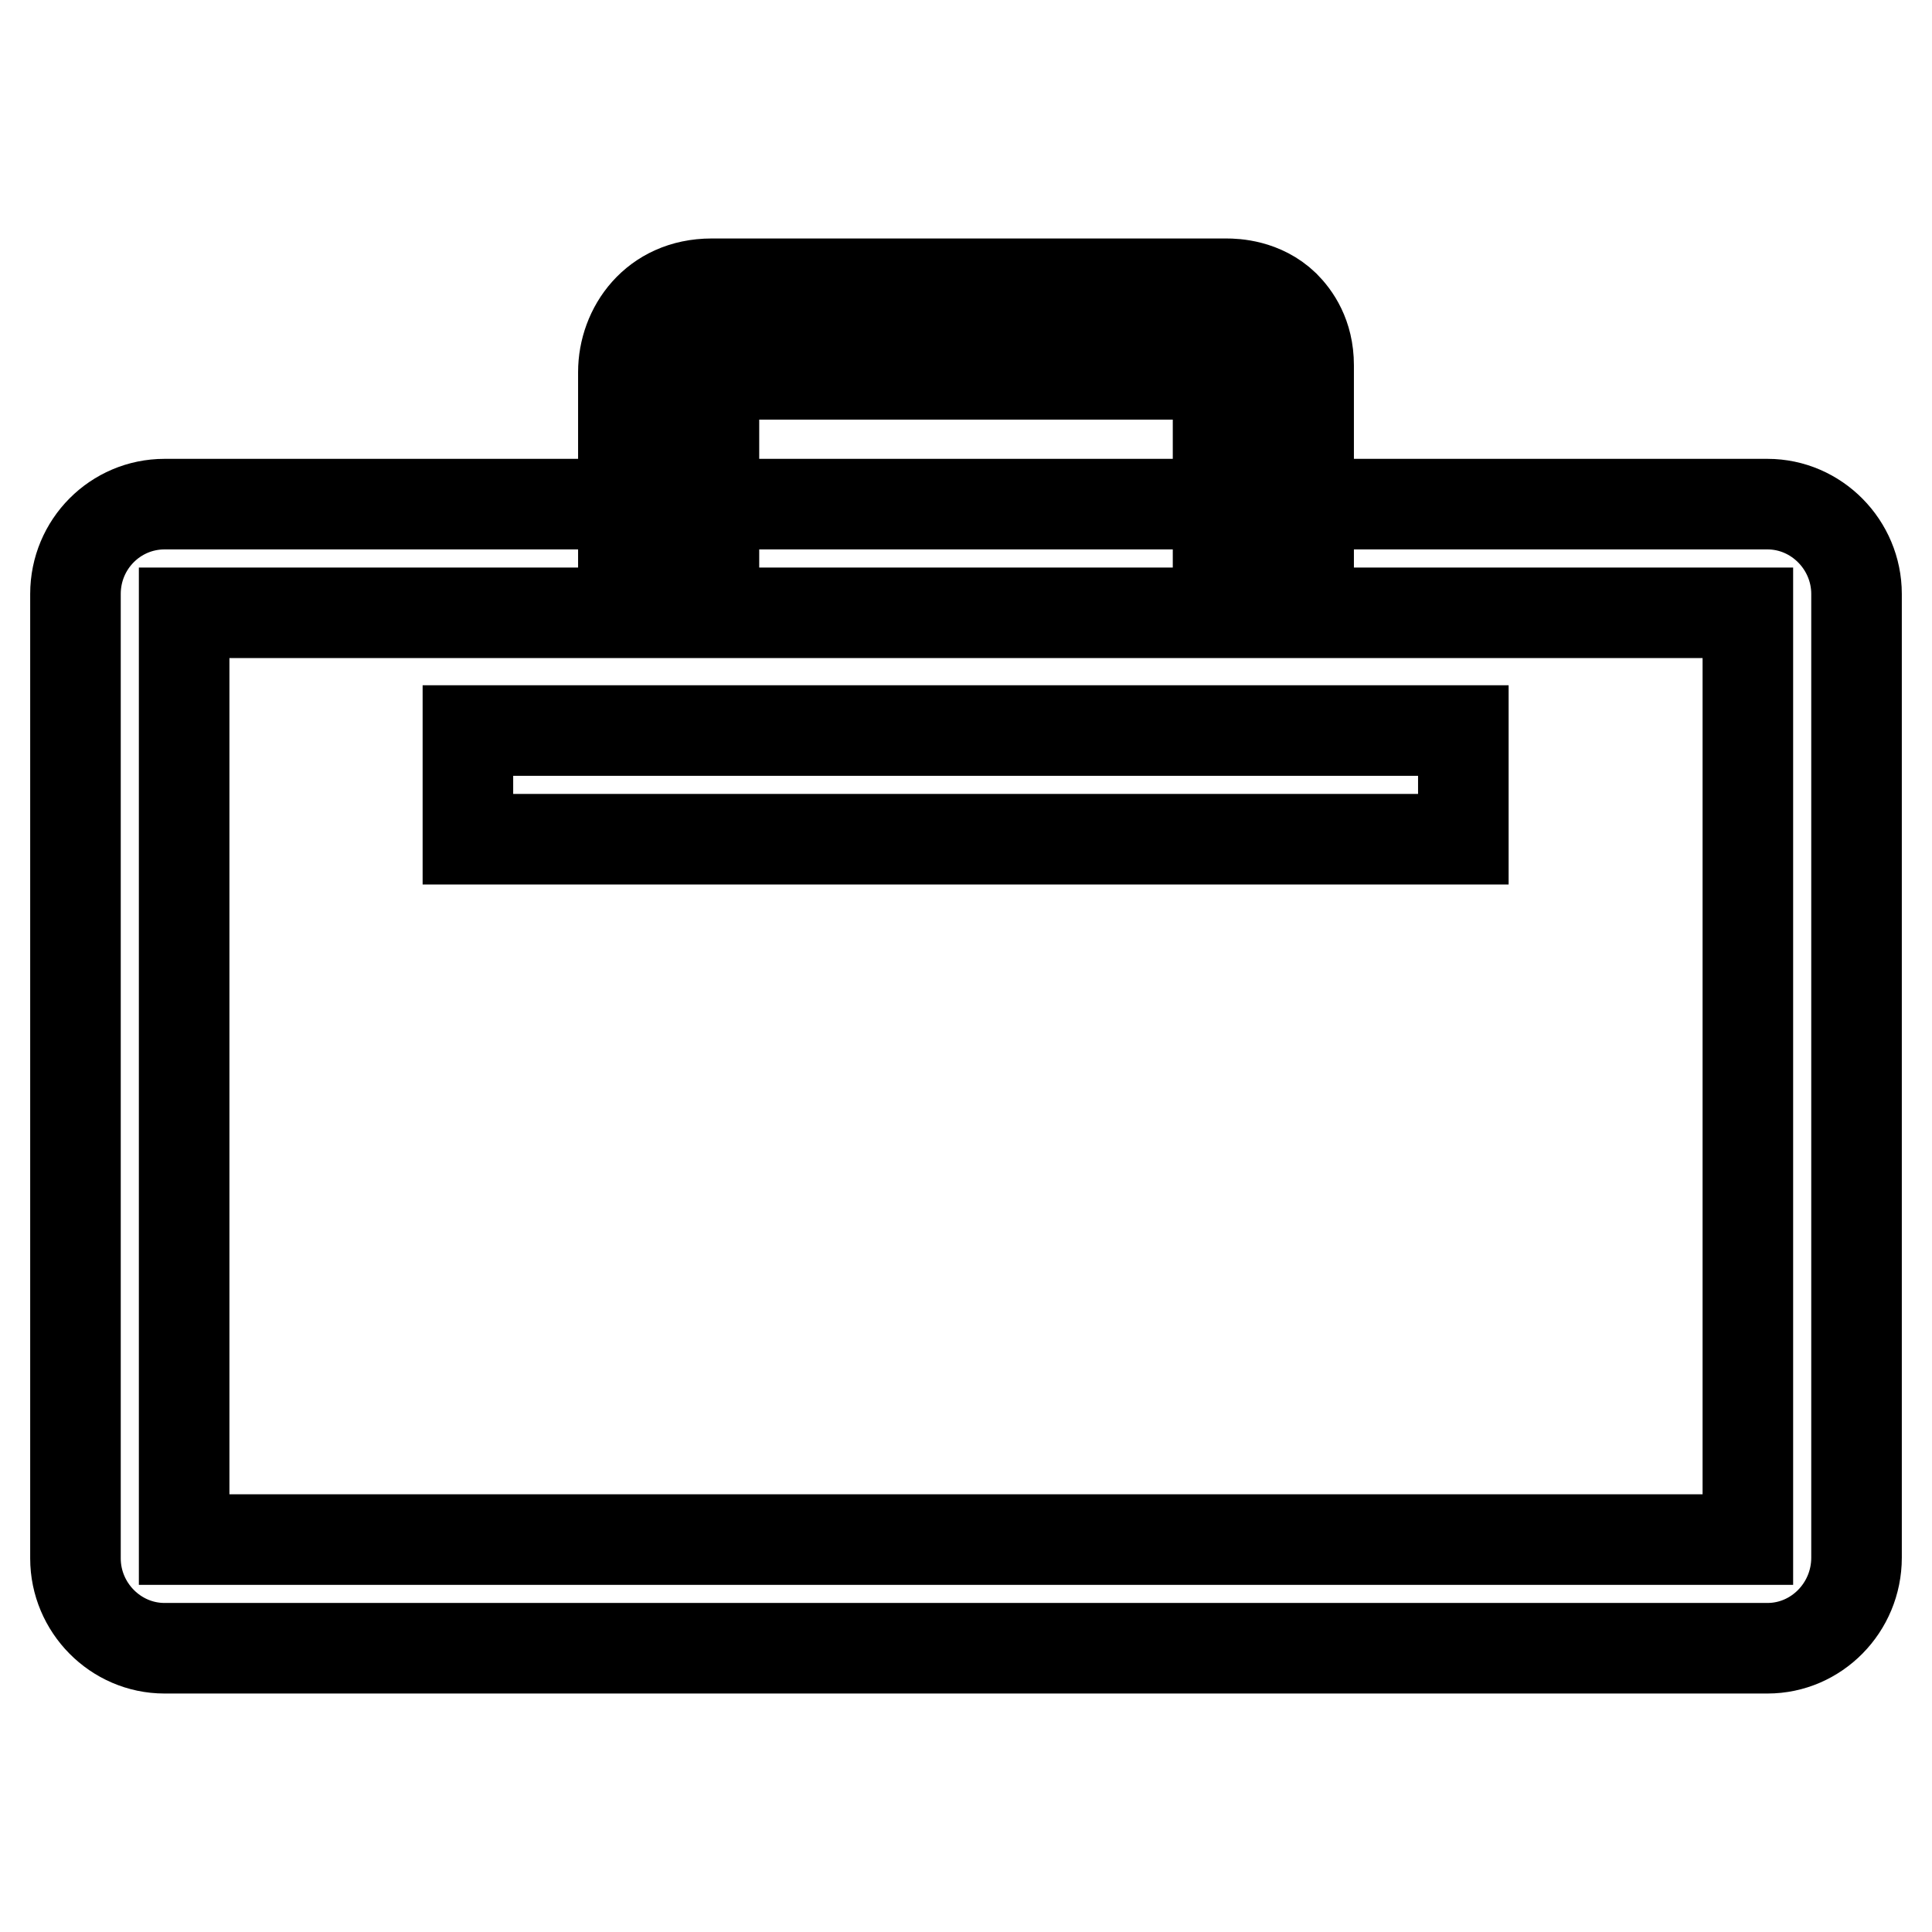 <?xml version="1.0" encoding="utf-8"?>
<!-- Svg Vector Icons : http://www.onlinewebfonts.com/icon -->
<!DOCTYPE svg PUBLIC "-//W3C//DTD SVG 1.1//EN" "http://www.w3.org/Graphics/SVG/1.1/DTD/svg11.dtd">
<svg version="1.1" xmlns="http://www.w3.org/2000/svg" xmlns:xlink="http://www.w3.org/1999/xlink" x="0px" y="0px" viewBox="0 0 256 256" enable-background="new 0 0 256 256" xml:space="preserve">
<g><g><path stroke-width="12" fill-opacity="0" stroke="#000000"  d="M173.4,80.5h-12V49.6H94.6v30.9h-12V49.3c0-5.7,4.1-11.7,11.7-11.7h68.2c1.1,0,4.8,0.1,7.7,2.9c1.4,1.4,3.2,3.9,3.2,7.9L173.4,80.5L173.4,80.5z"/><path stroke-width="12" fill-opacity="0" stroke="#000000"  d="M234.2,218.4H21.8c-6.5,0-11.8-5.4-11.8-11.9V78.7c0-6.6,5.3-11.9,11.8-11.9h212.4c6.5,0,11.8,5.4,11.8,11.9v127.7C246,213,240.7,218.4,234.2,218.4z M24.4,204h207.2V81.2H24.4V204z"/><path stroke-width="12" fill-opacity="0" stroke="#000000"  d="M62,96.8h131.9v14.4H62V96.8z"/></g></g>
</svg>